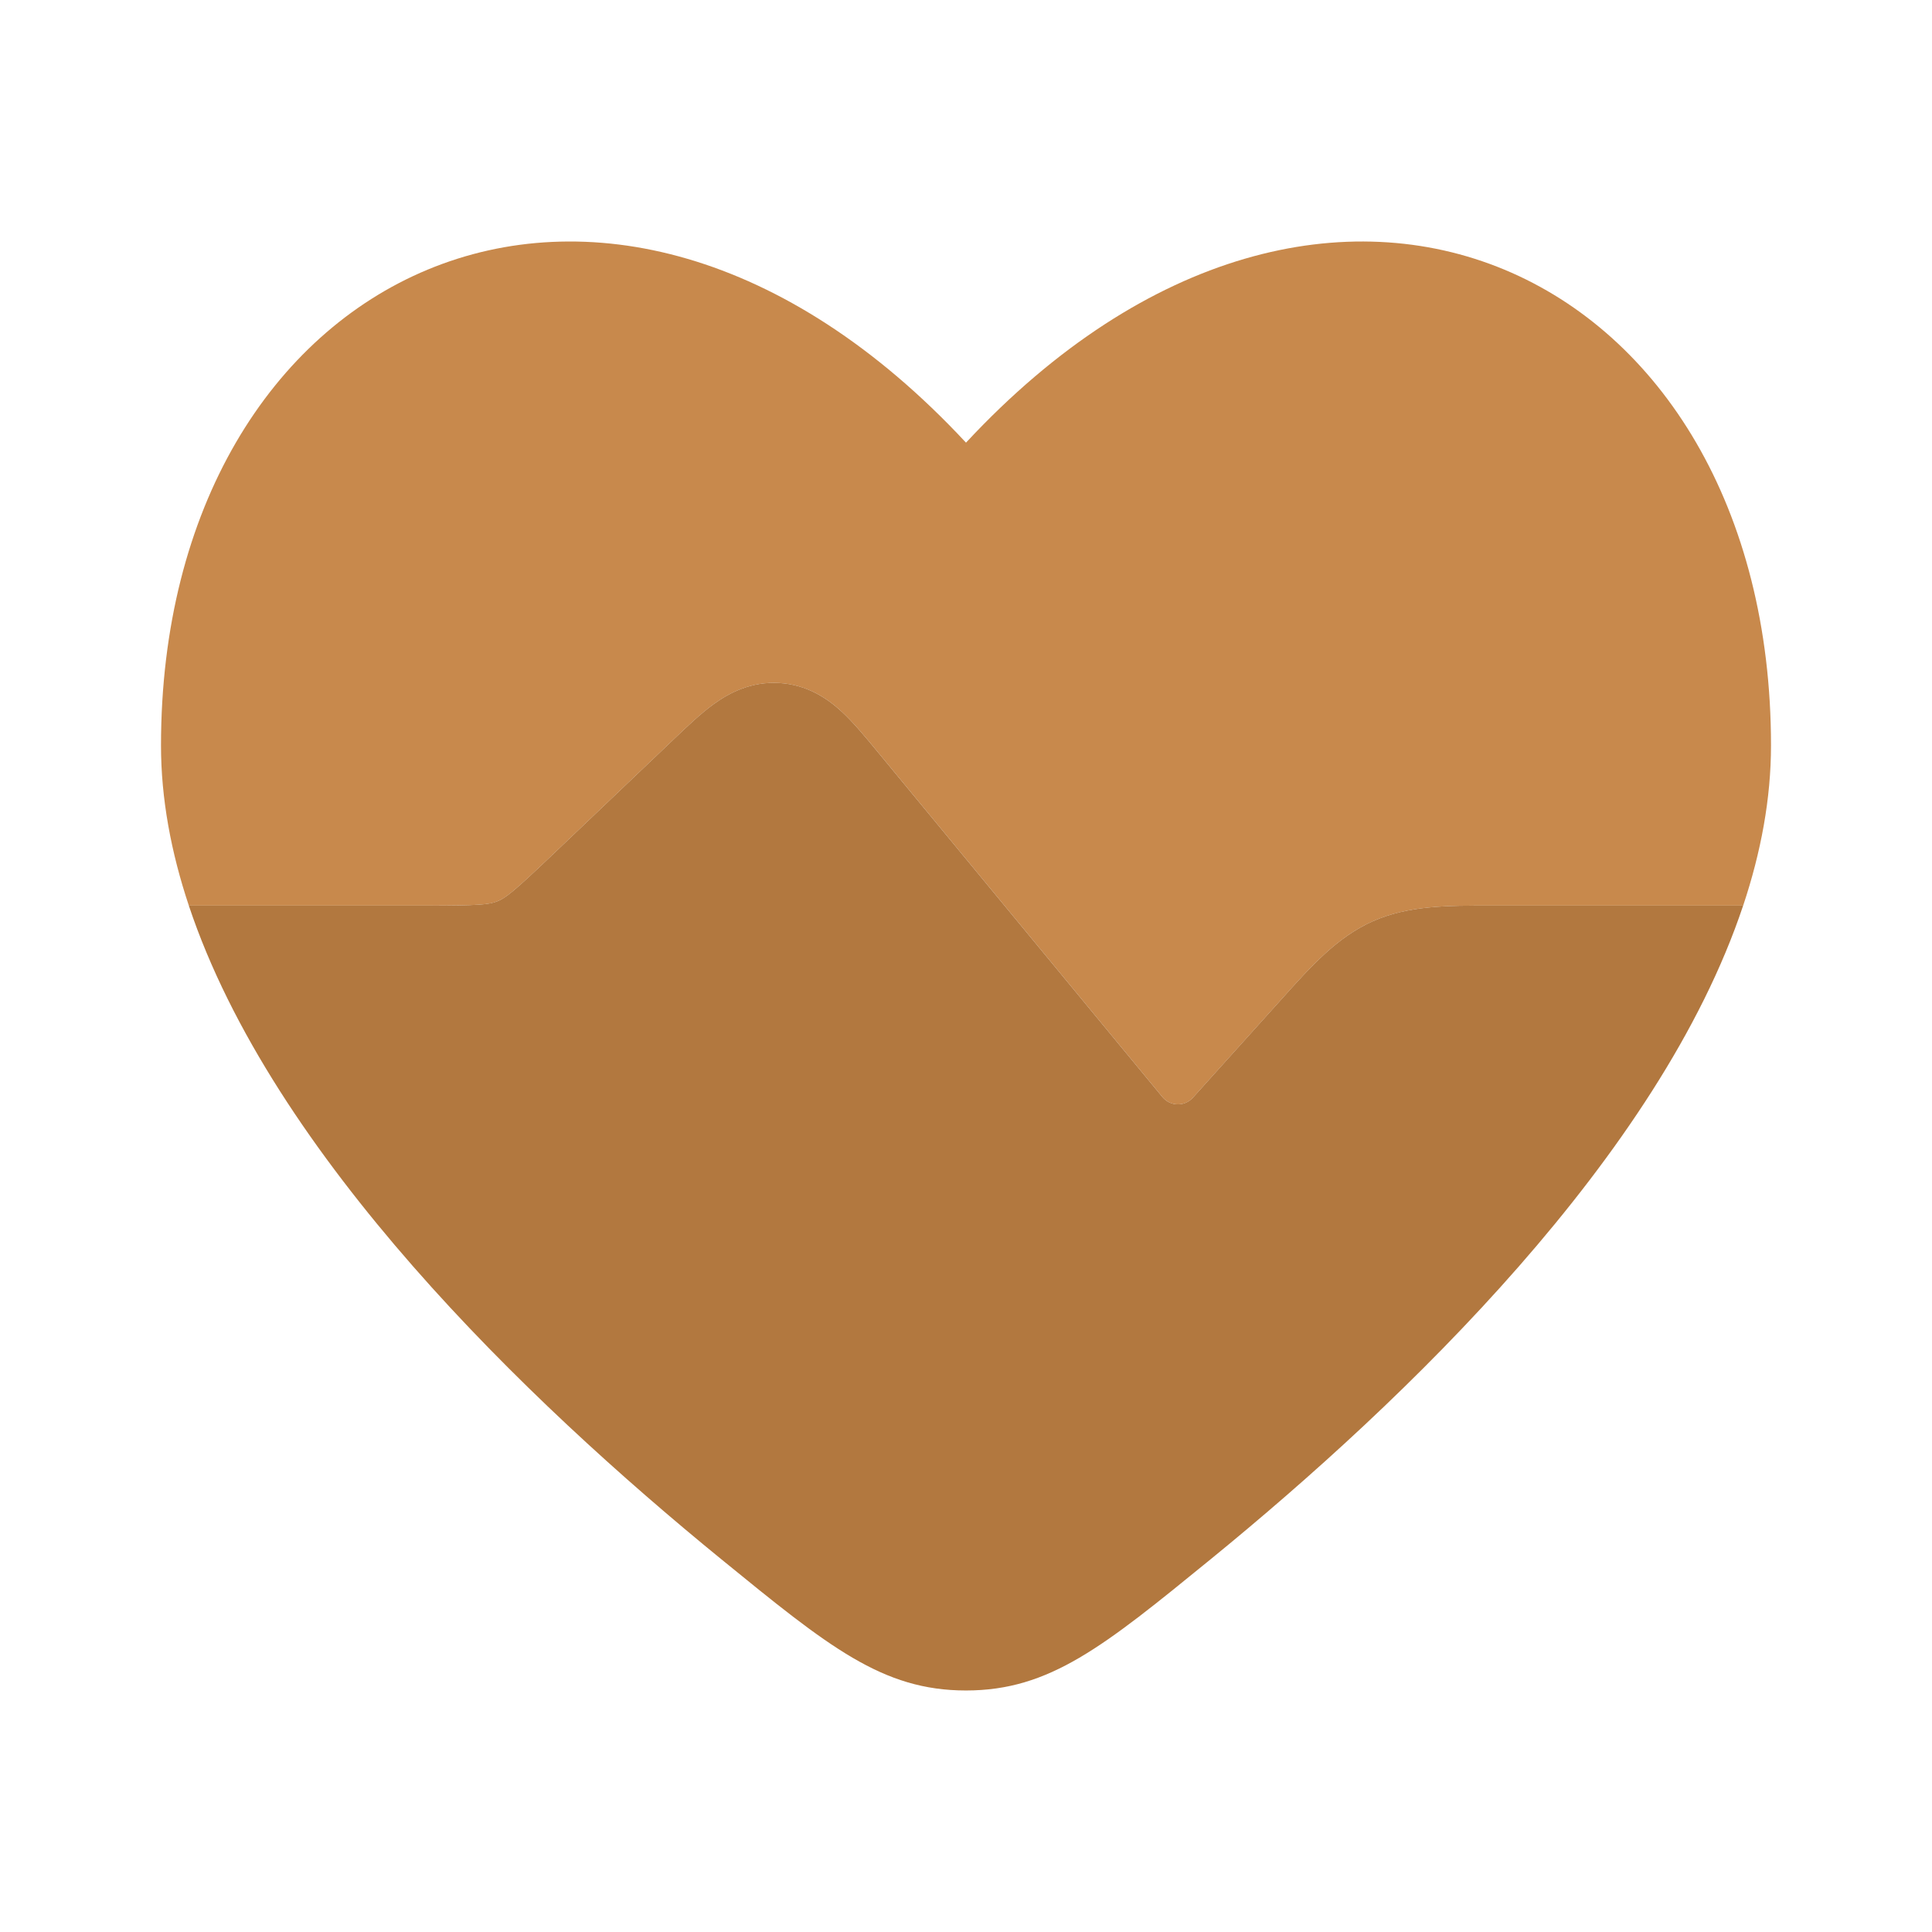 <?xml version="1.0" encoding="UTF-8"?> <svg xmlns="http://www.w3.org/2000/svg" width="800" height="800" viewBox="0 0 800 800" fill="none"> <path d="M78.198 375.003C70.82 352.887 66.667 330.673 66.667 308.681C66.667 111.65 250.006 22.088 400 183.292C549.994 22.088 733.334 111.644 733.334 308.68C733.334 330.672 729.18 352.887 721.804 375.003H621.204L617.47 375C599.28 374.97 583.124 374.943 568.424 381.49C553.72 388.037 542.93 400.067 530.777 413.613L528.284 416.393L493.974 454.513C490.547 458.32 484.597 458.21 481.337 454.257L362.964 310.773C358.31 305.13 353.334 299.094 348.467 294.613C342.797 289.396 334.417 283.527 322.699 282.823C310.982 282.12 301.959 286.943 295.705 291.444C290.336 295.31 284.672 300.708 279.379 305.753L228.391 354.313C212.665 369.29 209.384 371.843 205.952 373.213C202.519 374.587 198.384 375.003 176.667 375.003H78.198Z" fill="#C8894C"></path> <path d="M721.794 374.995H621.197L617.464 374.989C599.27 374.962 583.117 374.935 568.414 381.482C553.714 388.029 542.92 400.059 530.77 413.605L528.274 416.382L493.967 454.505C490.54 458.312 484.59 458.202 481.33 454.249L362.954 310.764C358.304 305.122 353.327 299.085 348.457 294.605C342.79 289.387 334.407 283.519 322.691 282.815C310.974 282.111 301.951 286.935 295.698 291.436C290.328 295.301 284.665 300.699 279.371 305.744L228.383 354.305C212.658 369.282 209.376 371.832 205.944 373.205C202.512 374.579 198.376 374.995 176.659 374.995H78.19C112.722 478.492 217.907 579.785 298.717 645.682C343.117 681.889 365.317 699.992 399.994 699.992C434.67 699.992 456.87 681.889 501.267 645.682C582.077 579.785 687.264 478.492 721.794 374.995Z" fill="#B2783F"></path> </svg> 